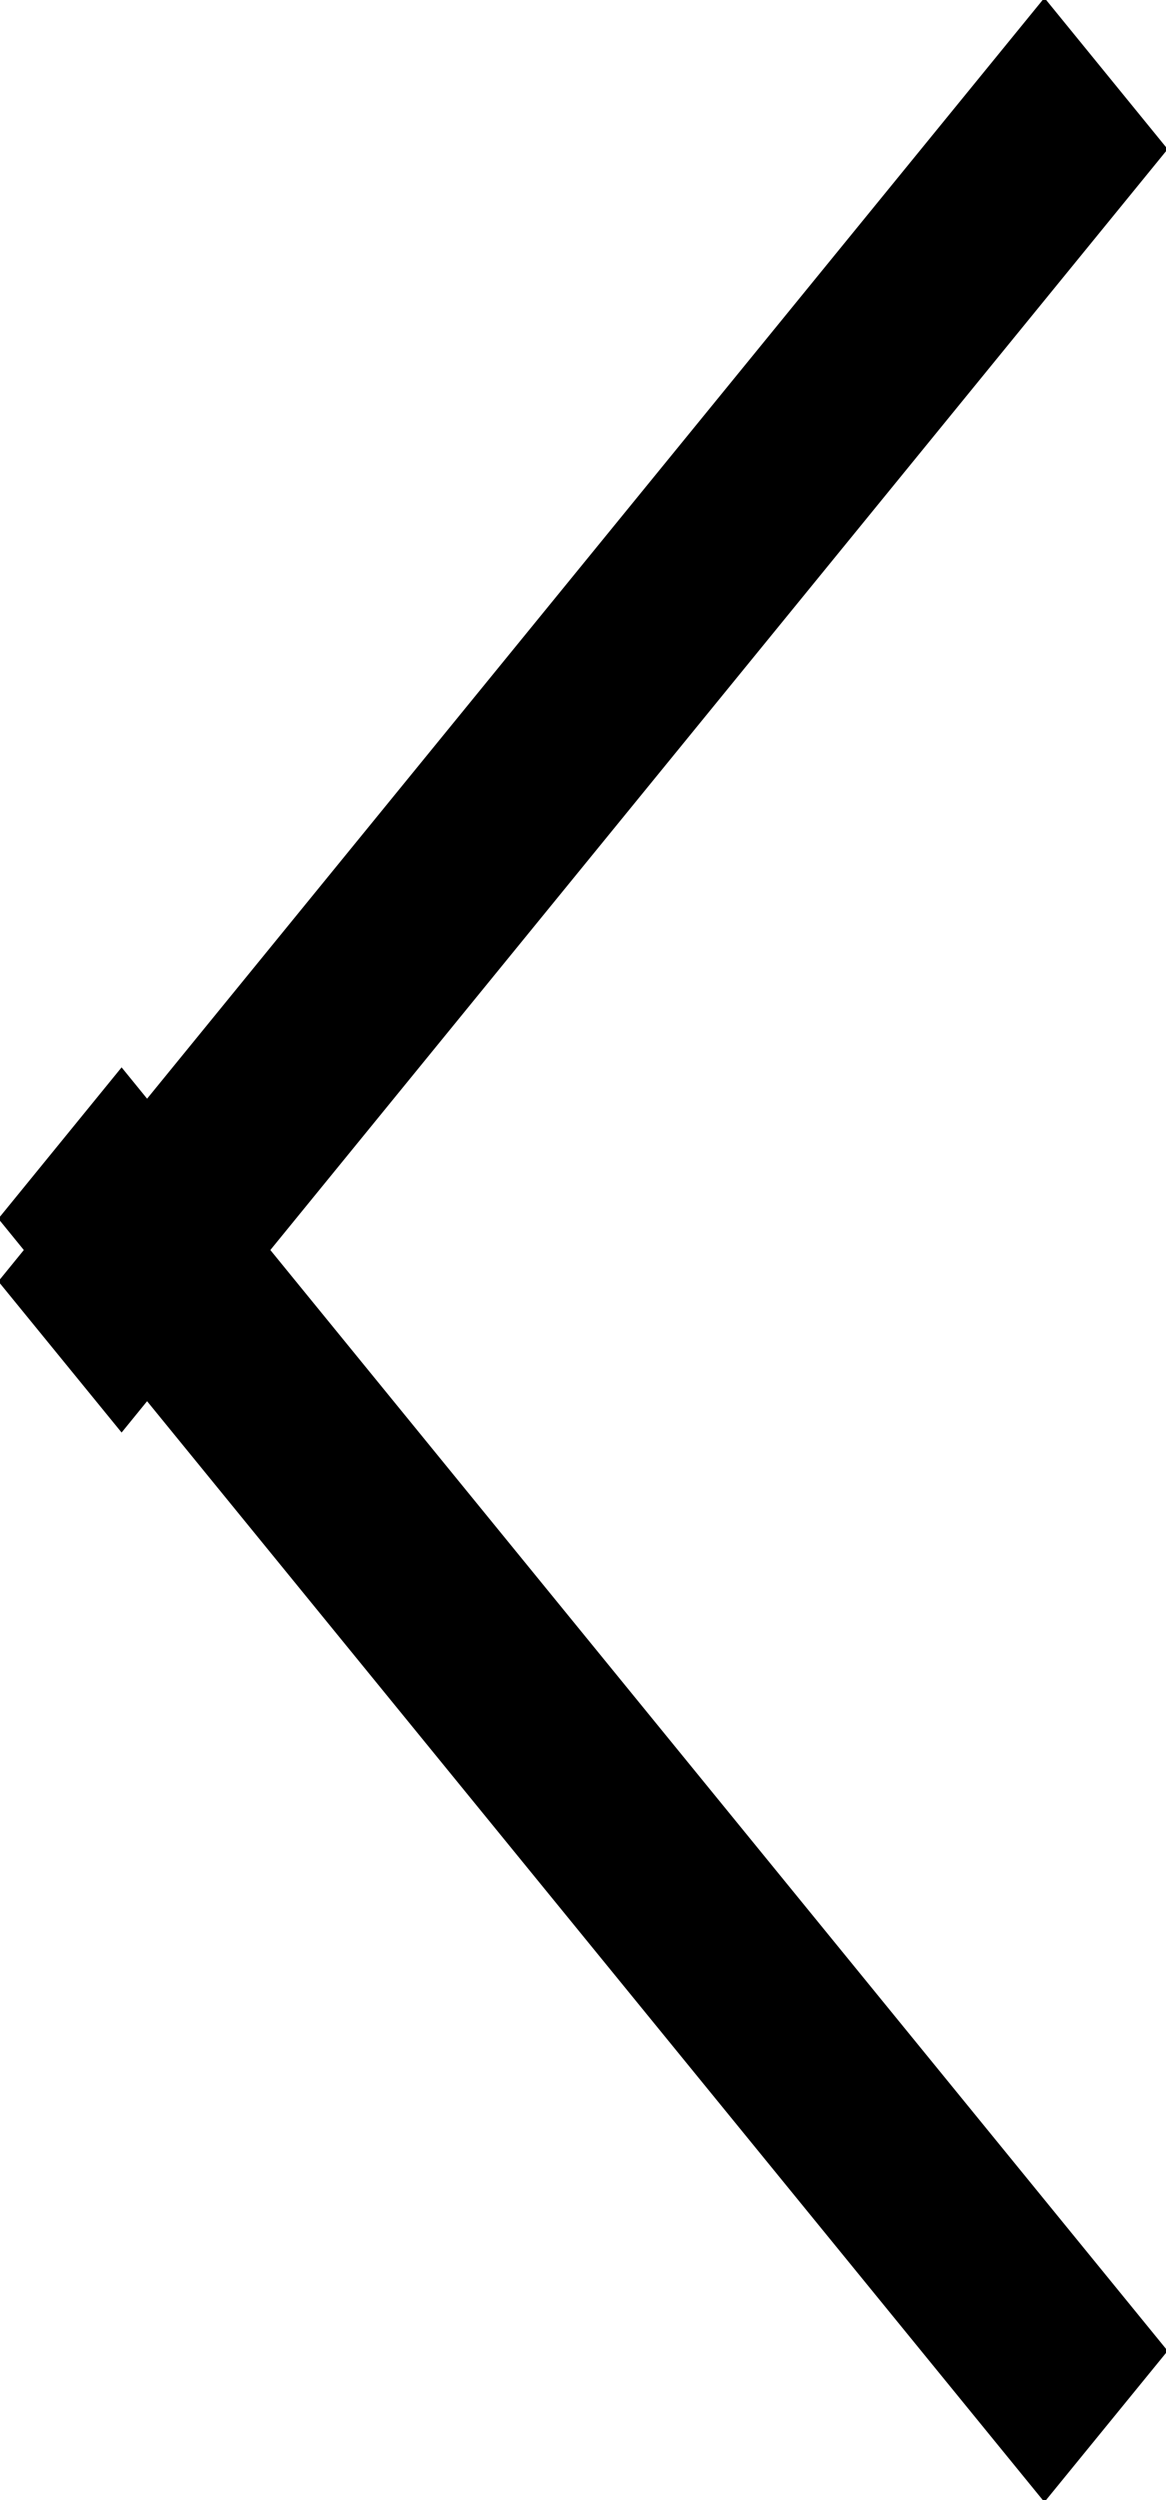 <?xml version="1.0" encoding="utf-8"?>
<svg 
 xmlns="http://www.w3.org/2000/svg"
 xmlns:xlink="http://www.w3.org/1999/xlink"
 width="7px" height="15px">
<path fill-rule="evenodd"  fill="rgb(0, 0, 0)"
 d="M7.010,14.105 L6.270,15.012 L0.883,8.407 L0.730,8.595 L-0.010,7.688 L0.143,7.500 L-0.010,7.312 L0.730,6.404 L0.883,6.592 L6.270,-0.013 L7.010,0.895 L1.623,7.500 L7.010,14.105 Z"/>
</svg>